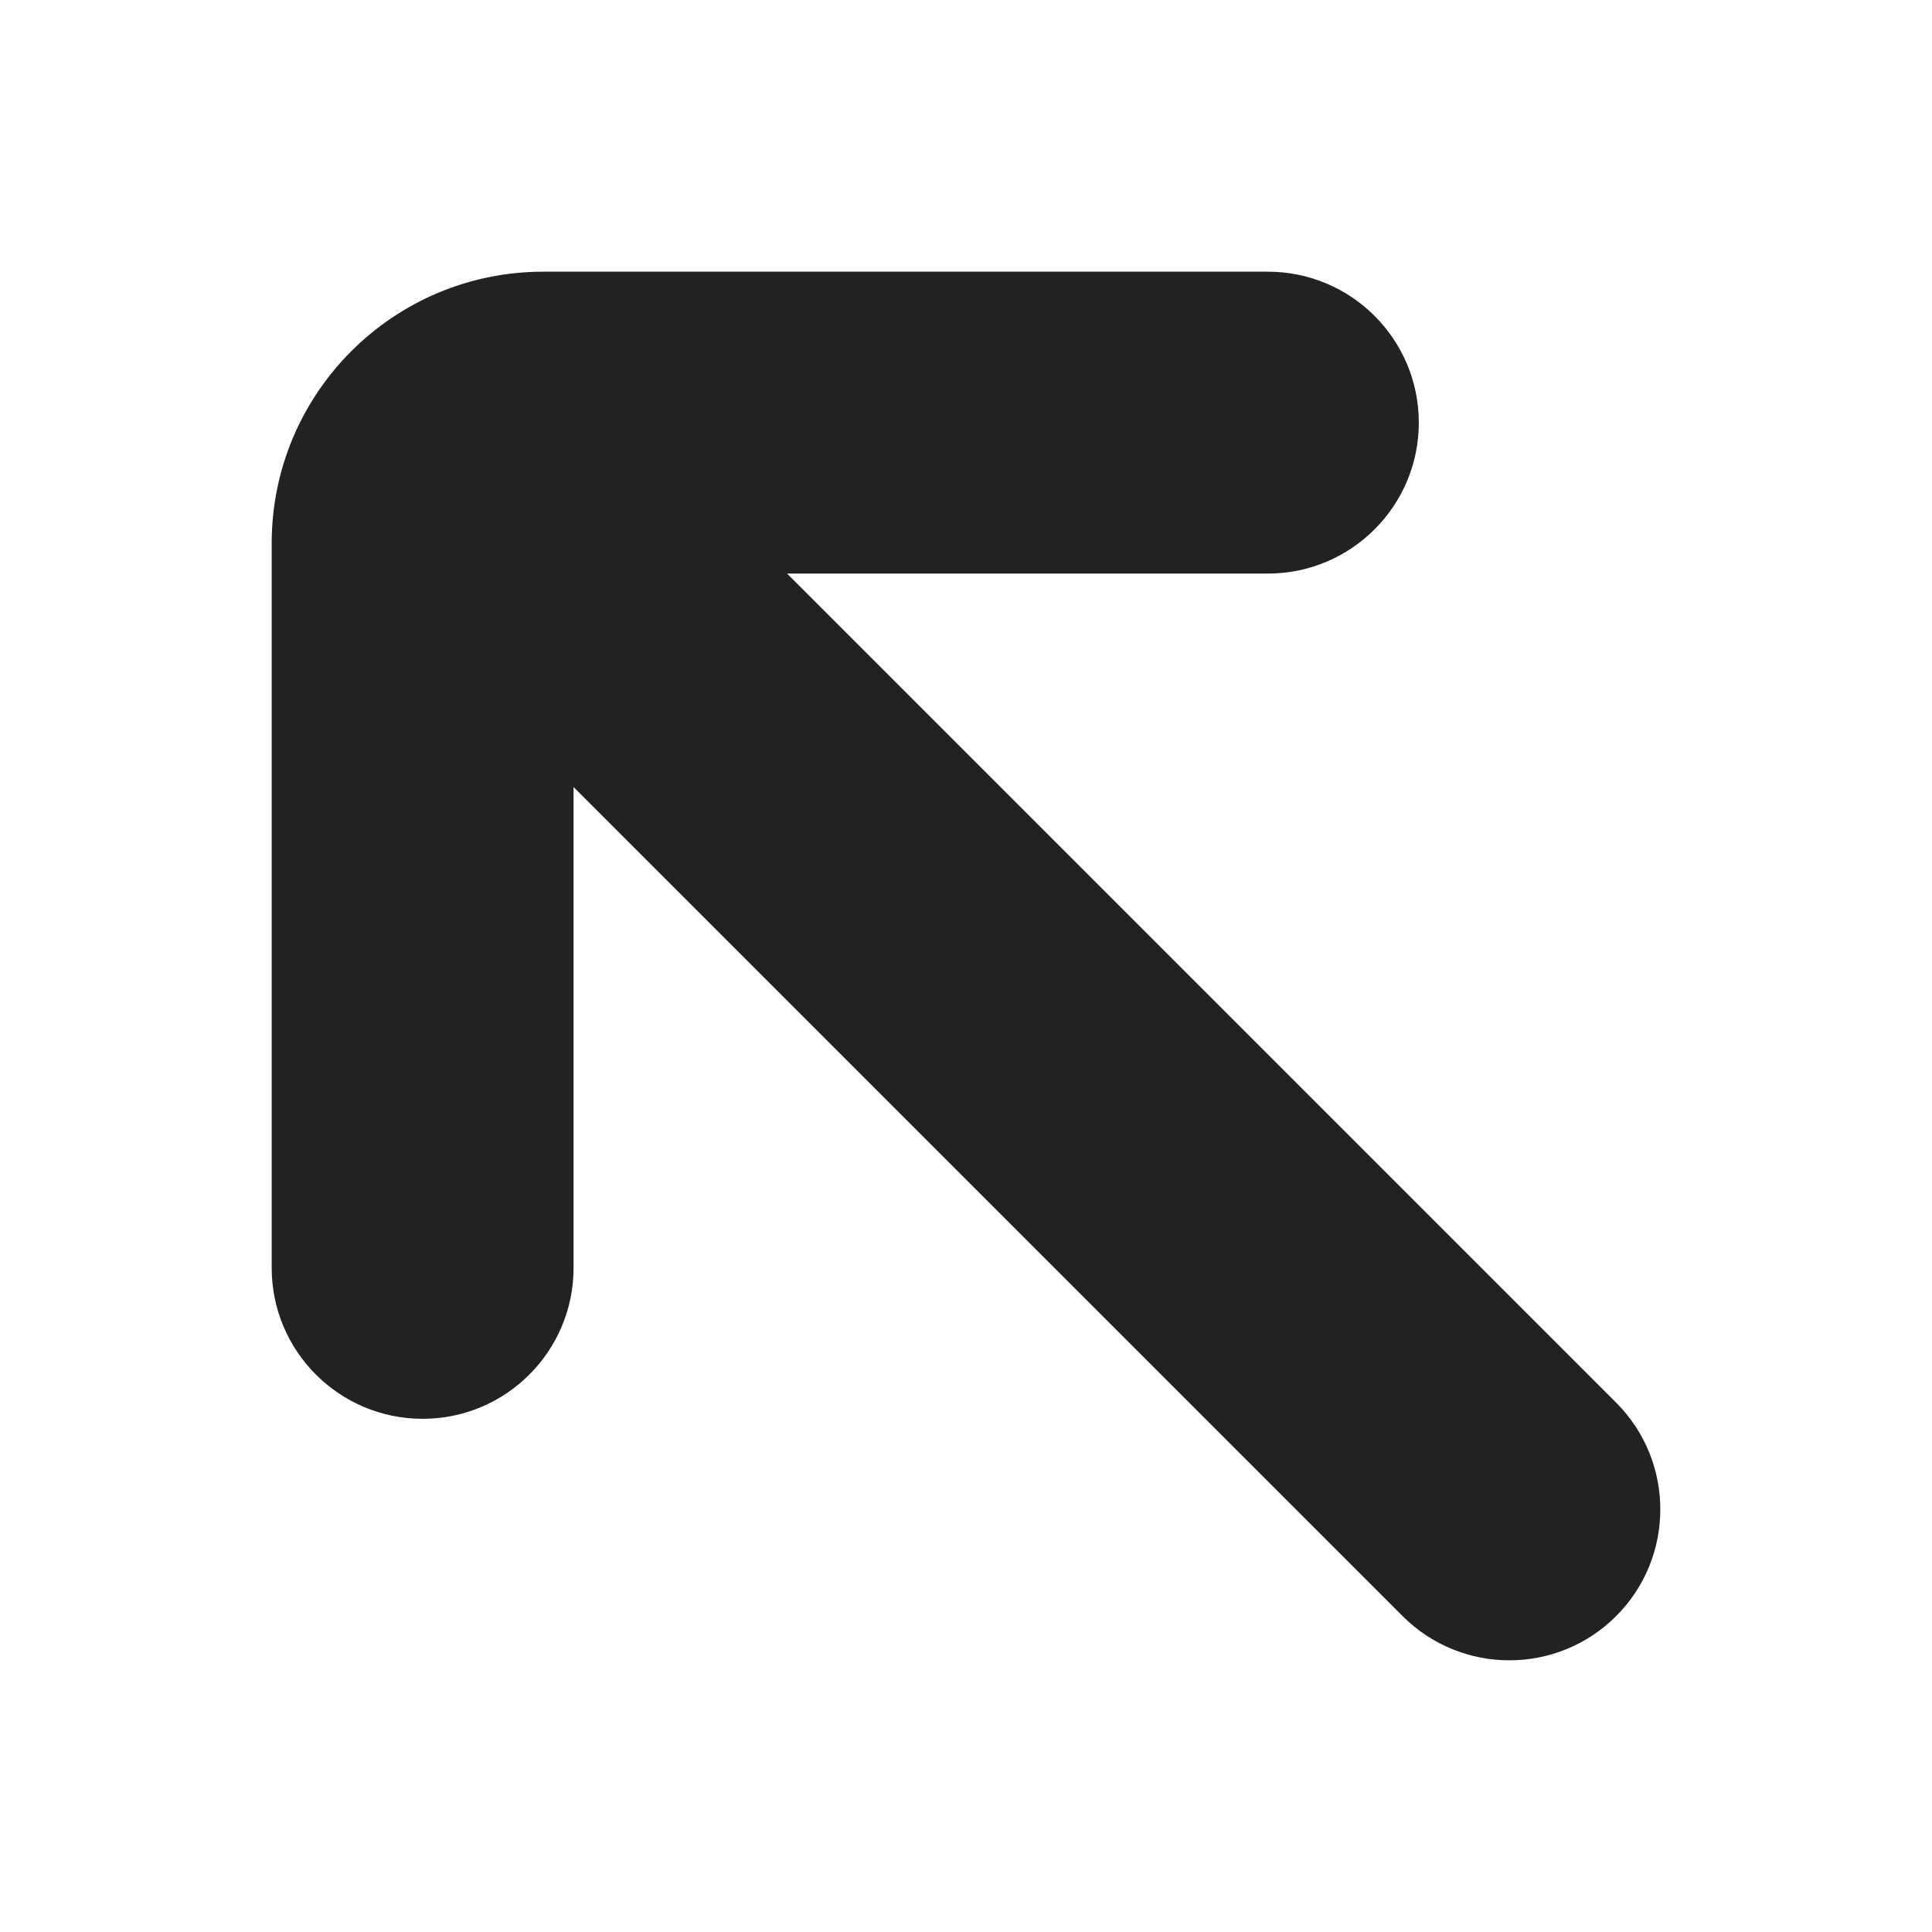 <svg width="16" height="16" viewBox="0 0 16 16" fill="none" xmlns="http://www.w3.org/2000/svg">
<path d="M10.5 2.25C11.19 2.25 11.75 2.81 11.75 3.5C11.75 4.19 11.19 4.75 10.5 4.75H6.518L13.384 11.616C13.872 12.104 13.872 12.896 13.384 13.384C12.896 13.872 12.104 13.872 11.616 13.384L4.75 6.518V10.5C4.75 11.19 4.19 11.75 3.5 11.75C2.81 11.75 2.25 11.19 2.25 10.5V4.5C2.25 3.257 3.257 2.25 4.5 2.25H10.5Z" fill="#222222"/>
</svg>
